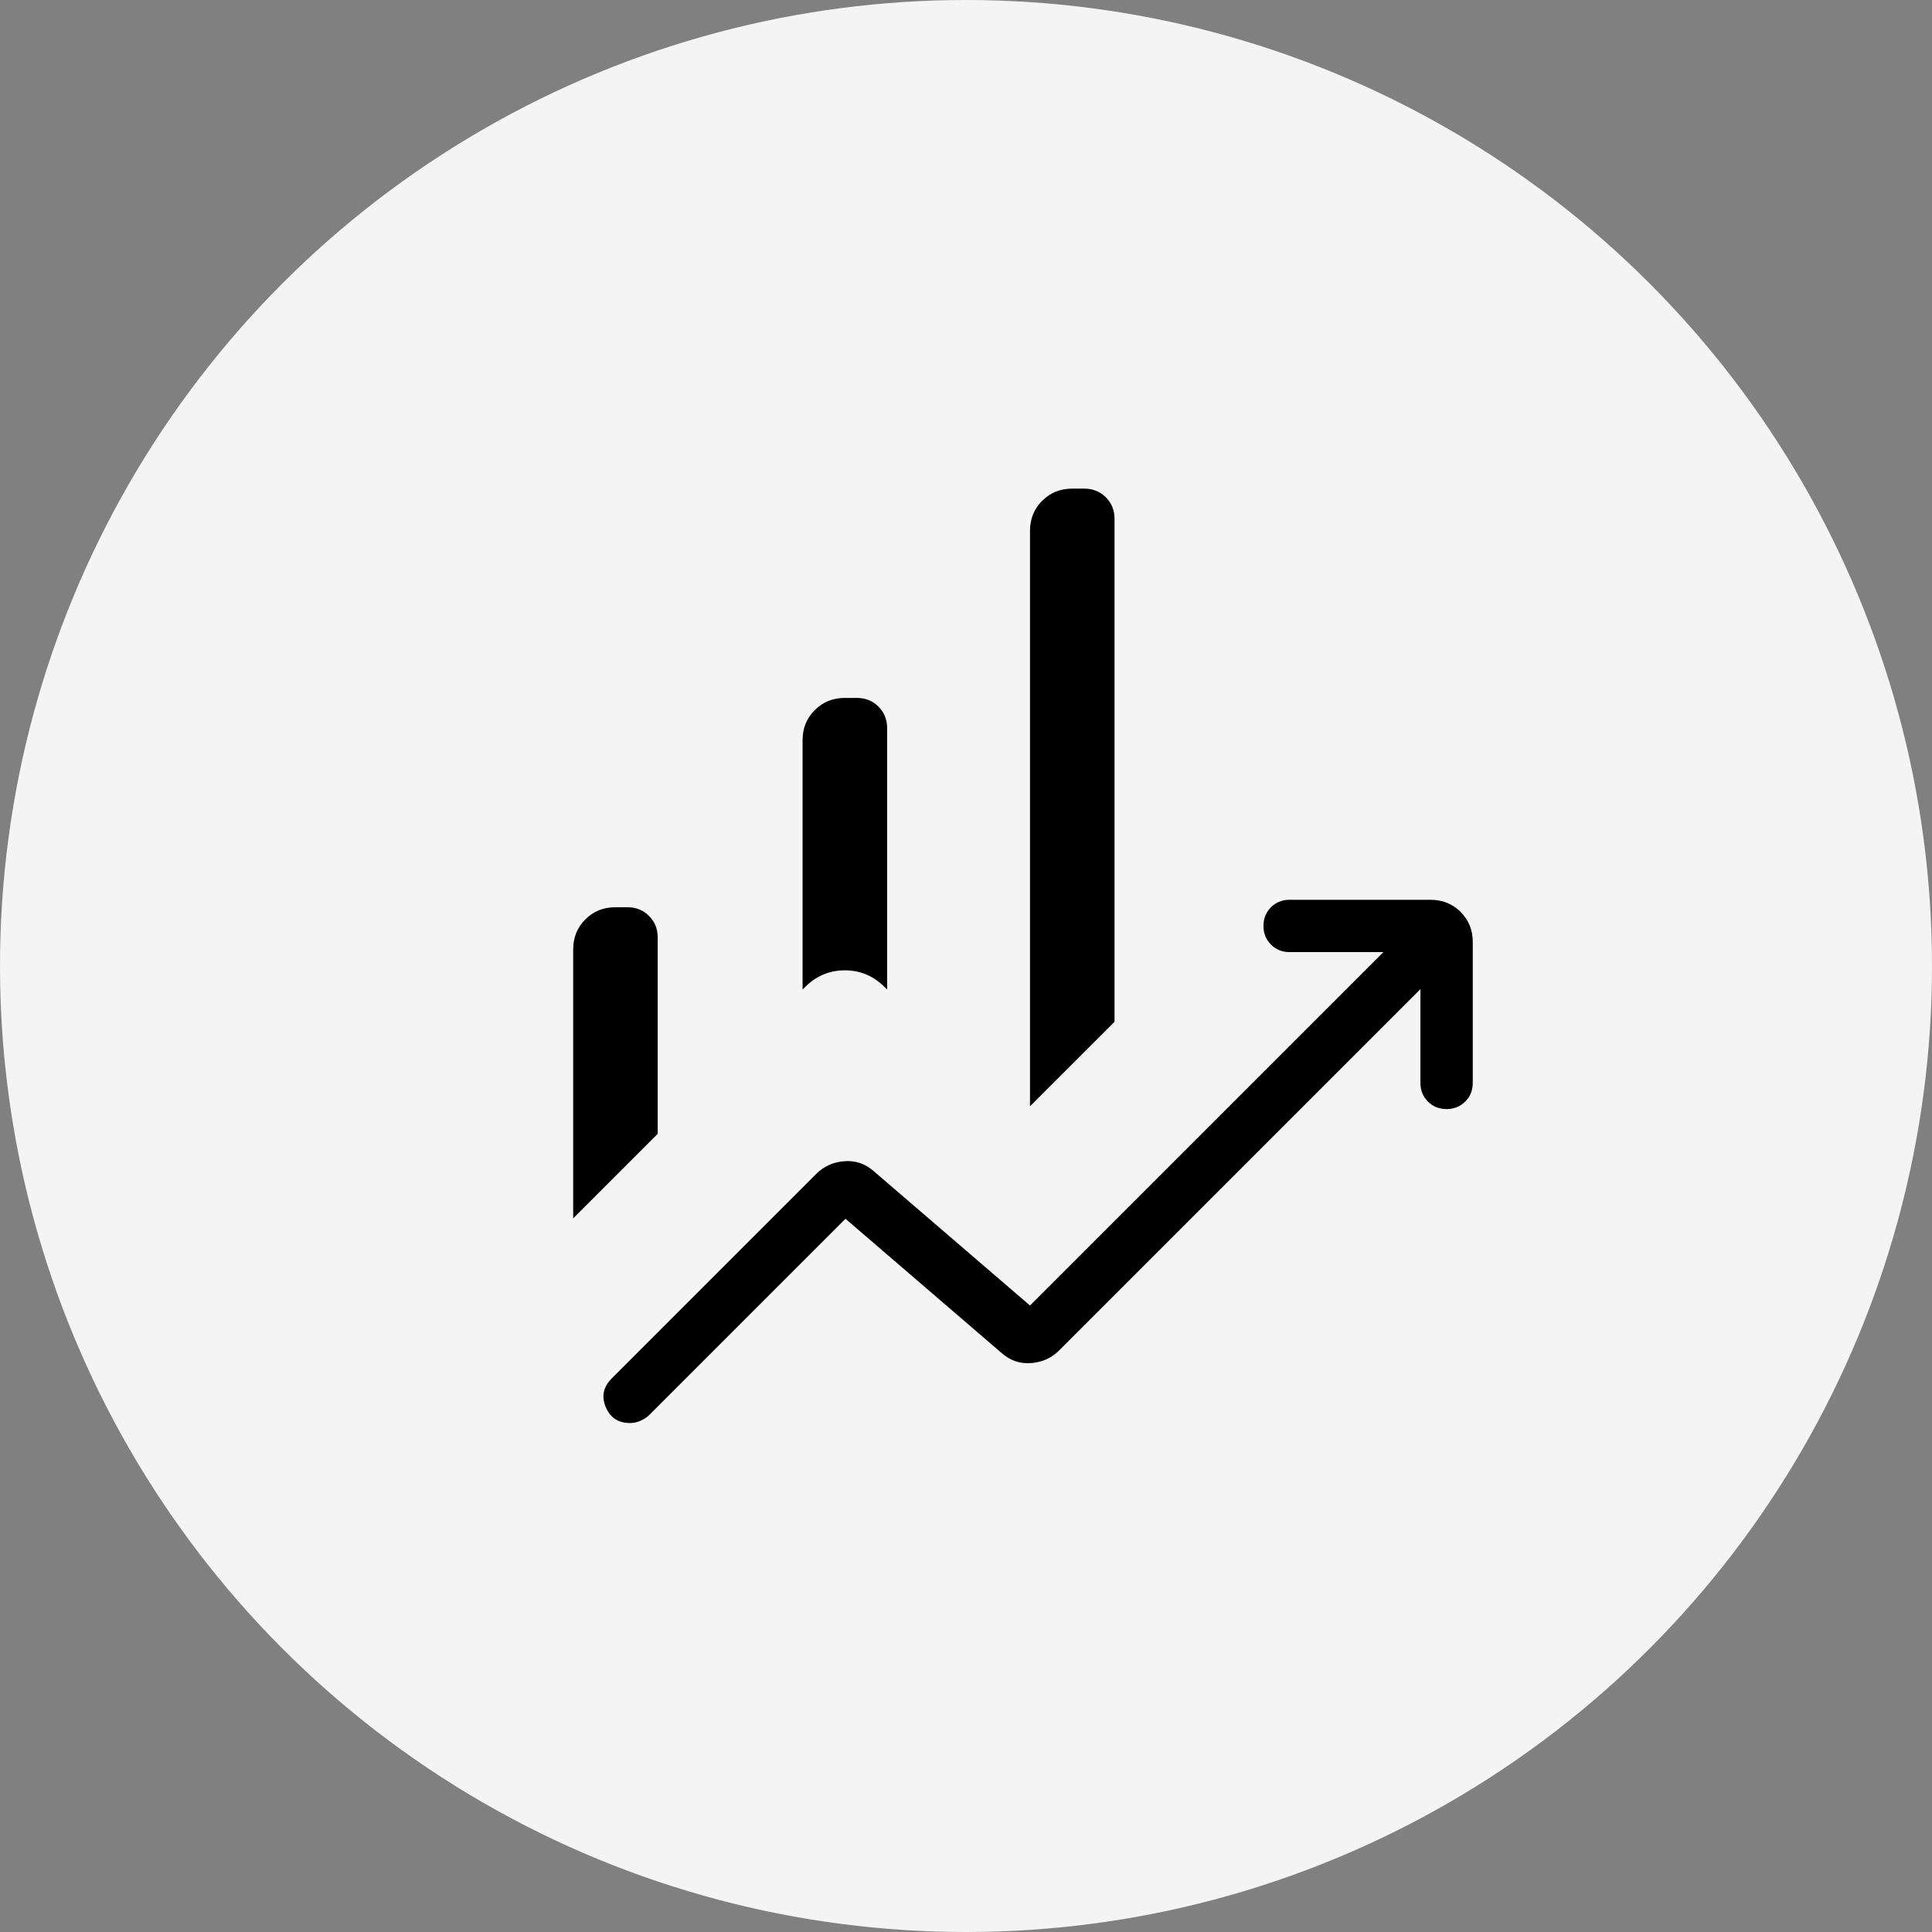 <?xml version="1.0" encoding="UTF-8"?> <svg xmlns="http://www.w3.org/2000/svg" viewBox="1950 2450 100 100" width="100" height="100" data-guides="{&quot;vertical&quot;:[],&quot;horizontal&quot;:[]}"><rect x="1950" y="2450" width="100" height="100" fill="#808080" stroke="none"/><ellipse color="rgb(51, 51, 51)" fill-opacity="1" fill="#f4f4f4" font-size-adjust="none" cx="2000" cy="2500" r="50" id="tSvgec2b7e1b51" title="Ellipse 3" stroke="none" stroke-opacity="1" rx="50" ry="50" style="transform: rotate(0deg); transform-origin: 2000px 2500px;"></ellipse><path fill="url(#tSvgGradient14d673df457)" stroke="none" fill-opacity="1" stroke-width="1" stroke-opacity="1" color="rgb(51, 51, 51)" font-size-adjust="none" id="tSvg5e64afdf27" title="Path 4" d="M 1991.541 2501.218 C 1991.541 2496.916 1991.541 2492.614 1991.541 2488.313C 1991.541 2487.693 1991.752 2487.174 1992.172 2486.755C 1992.591 2486.335 1993.11 2486.124 1993.73 2486.124C 1993.937 2486.124 1994.145 2486.124 1994.353 2486.124C 1994.797 2486.124 1995.169 2486.274 1995.468 2486.574C 1995.768 2486.874 1995.918 2487.245 1995.918 2487.687C 1995.918 2492.197 1995.918 2496.708 1995.918 2501.218C 1995.891 2501.193 1995.864 2501.167 1995.837 2501.142C 1995.25 2500.53 1994.548 2500.224 1993.73 2500.224C 1992.91 2500.224 1992.207 2500.53 1991.62 2501.142C 1991.594 2501.167 1991.567 2501.193 1991.541 2501.218ZM 2003.312 2507.26 C 2003.312 2497.333 2003.312 2487.406 2003.312 2477.479C 2003.312 2476.86 2003.522 2476.341 2003.943 2475.922C 2004.362 2475.501 2004.881 2475.291 2005.5 2475.291C 2005.708 2475.291 2005.915 2475.291 2006.123 2475.291C 2006.567 2475.291 2006.939 2475.441 2007.239 2475.741C 2007.539 2476.04 2007.688 2476.411 2007.688 2476.854C 2007.688 2485.531 2007.688 2494.209 2007.688 2502.886C 2006.229 2504.344 2004.771 2505.802 2003.312 2507.26ZM 1979.668 2513.061 C 1979.668 2508.423 1979.668 2503.784 1979.668 2499.146C 1979.668 2498.527 1979.877 2498.008 1980.296 2497.589C 1980.715 2497.168 1981.234 2496.958 1981.854 2496.958C 1982.062 2496.958 1982.271 2496.958 1982.479 2496.958C 1982.922 2496.958 1983.293 2497.108 1983.592 2497.407C 1983.892 2497.707 1984.042 2498.078 1984.042 2498.52C 1984.042 2501.909 1984.042 2505.298 1984.042 2508.688C 1982.584 2510.145 1981.126 2511.603 1979.668 2513.061ZM 1982.607 2523.656 C 1982.002 2523.656 1981.584 2523.381 1981.353 2522.83C 1981.121 2522.28 1981.226 2521.784 1981.667 2521.343C 1985.195 2517.815 1988.723 2514.287 1992.251 2510.759C 1992.643 2510.367 1993.126 2510.149 1993.7 2510.104C 1994.276 2510.059 1994.786 2510.232 1995.23 2510.624C 1997.924 2512.94 2000.618 2515.257 2003.312 2517.573C 2009.409 2511.476 2015.506 2505.379 2021.604 2499.281C 2019.986 2499.281 2018.368 2499.281 2016.751 2499.281C 2016.366 2499.281 2016.044 2499.151 2015.786 2498.891C 2015.526 2498.631 2015.396 2498.309 2015.396 2497.925C 2015.396 2497.54 2015.526 2497.219 2015.786 2496.96C 2016.046 2496.702 2016.368 2496.573 2016.751 2496.573C 2019.181 2496.573 2021.611 2496.573 2024.041 2496.573C 2024.662 2496.573 2025.182 2496.782 2025.601 2497.201C 2026.02 2497.62 2026.23 2498.14 2026.23 2498.761C 2026.23 2501.192 2026.23 2503.622 2026.23 2506.052C 2026.23 2506.437 2026.1 2506.758 2025.84 2507.016C 2025.58 2507.276 2025.257 2507.406 2024.873 2507.406C 2024.488 2507.406 2024.167 2507.276 2023.909 2507.016C 2023.65 2506.758 2023.521 2506.437 2023.521 2506.052C 2023.521 2504.434 2023.521 2502.817 2023.521 2501.199C 2017.289 2507.432 2011.056 2513.664 2004.823 2519.897C 2004.431 2520.289 2003.948 2520.508 2003.374 2520.553C 2002.798 2520.598 2002.288 2520.425 2001.844 2520.033C 1999.15 2517.716 1996.456 2515.4 1993.762 2513.083C 1990.369 2516.476 1986.977 2519.868 1983.584 2523.261C 1983.467 2523.369 1983.322 2523.462 1983.148 2523.54C 1982.975 2523.618 1982.794 2523.656 1982.607 2523.656Z"></path><defs><linearGradient id="tSvgGradient14d673df457" x1="2002.949" x2="2002.949" y1="2475.291" y2="2523.656" color="rgb(51, 51, 51)" font-size-adjust="none" gradientUnits="userSpaceOnUse" gradientTransform=""><stop offset="0" stop-color="hsl(238.428,49.36%,54.31%)" stop-opacity="1"></stop><stop offset="1" stop-color="hsl(276.336,47.6%,44.9%)" stop-opacity="1"></stop></linearGradient></defs></svg> 